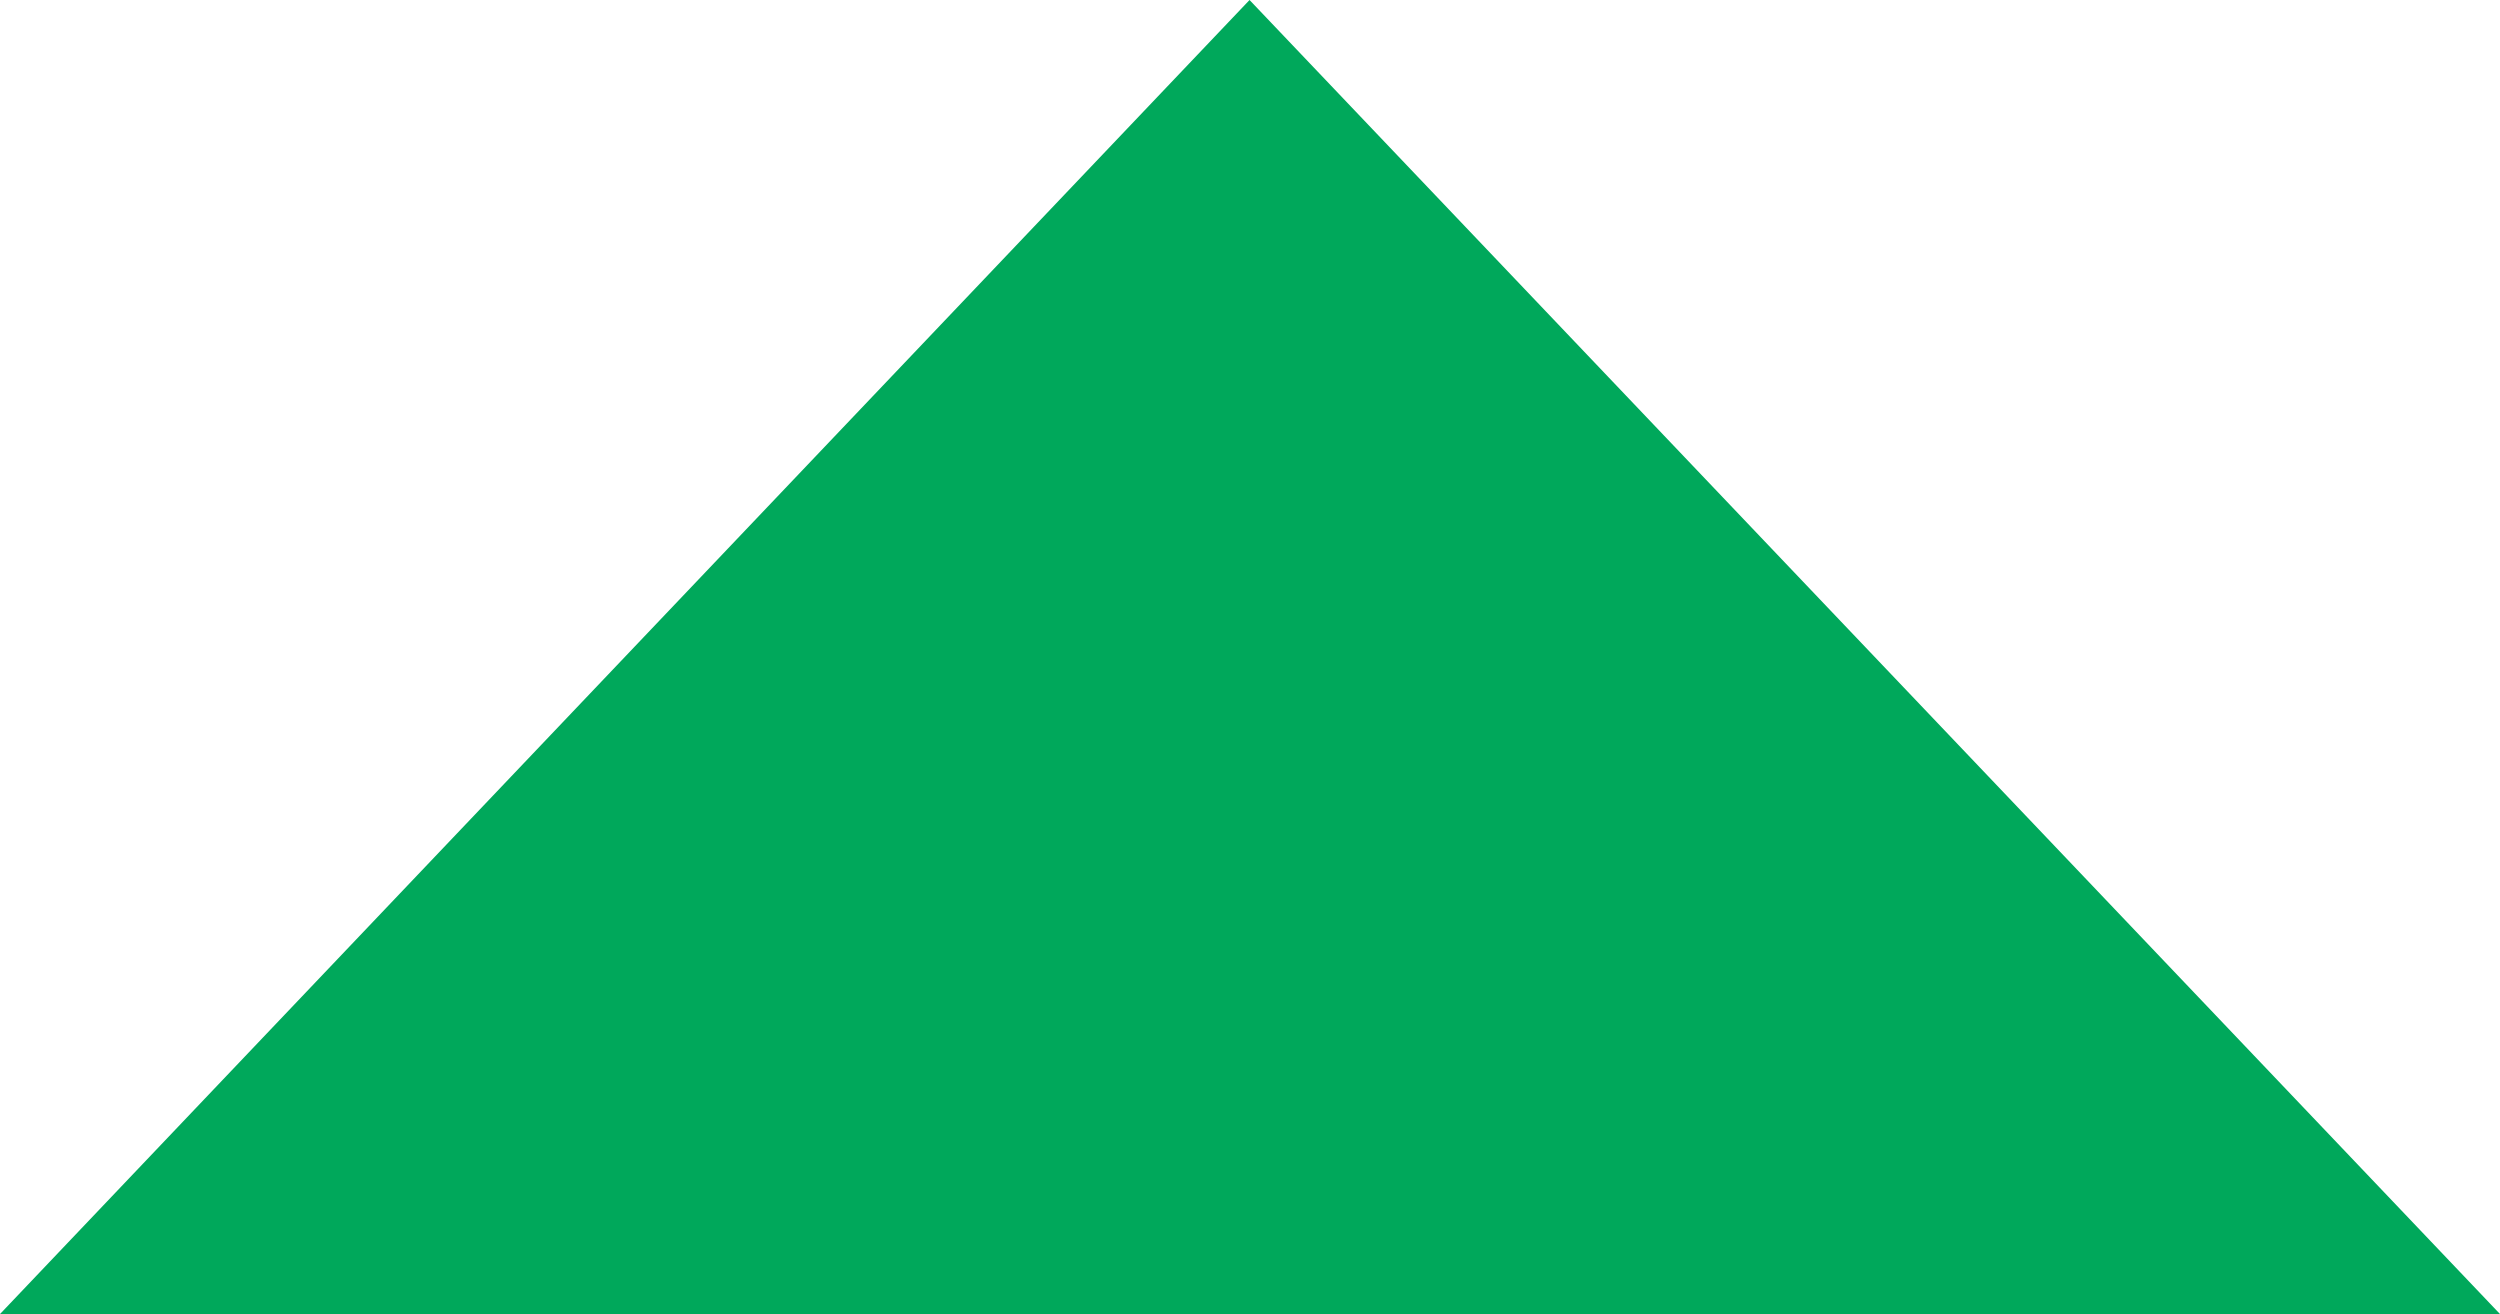 <?xml version="1.0" encoding="UTF-8"?>
<svg id="_レイヤー_2" data-name="レイヤー 2" xmlns="http://www.w3.org/2000/svg" viewBox="0 0 27.13 14.26">
  <defs>
    <style>
      .cls-1 {
        fill: #00a85b;
      }
    </style>
  </defs>
  <g id="_レイヤー_1-2" data-name="レイヤー 1">
    <polygon class="cls-1" points="0 14.26 13.56 0 27.13 14.26 0 14.26"/>
  </g>
</svg>